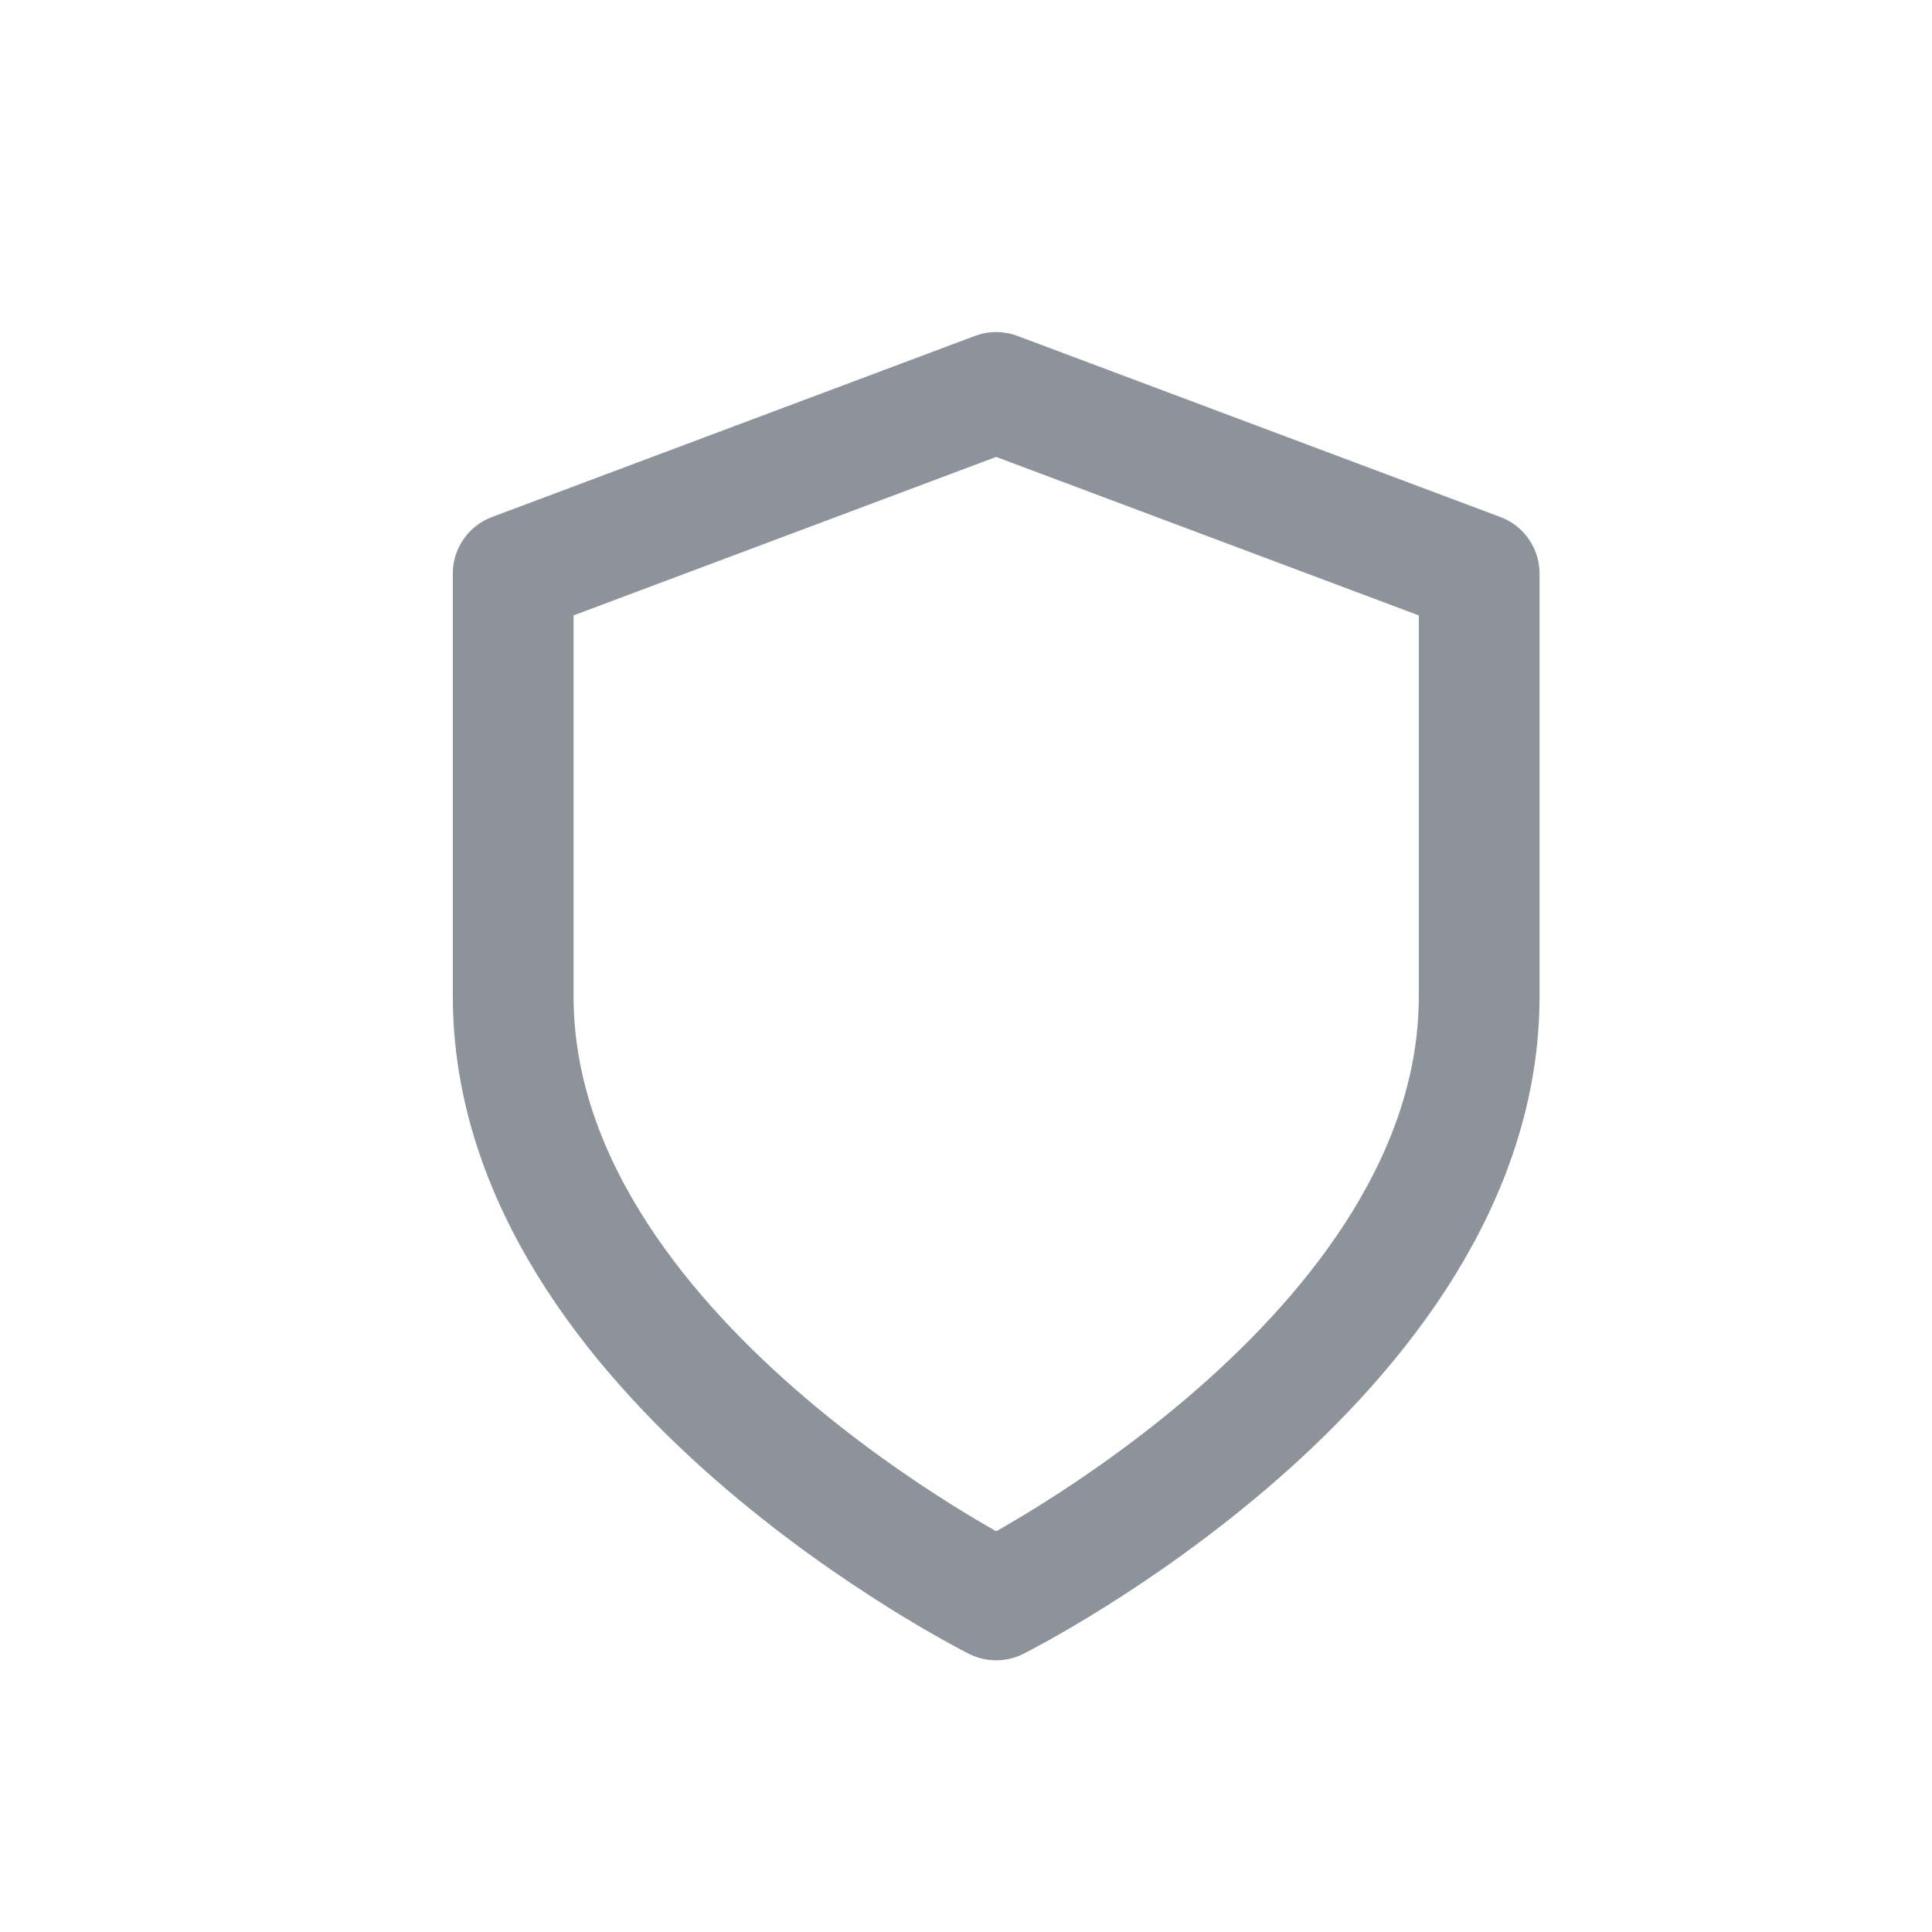 <svg xmlns="http://www.w3.org/2000/svg" width="32" height="32" viewBox="0 0 32 32">
  <g id="Grupo_10851" data-name="Grupo 10851" transform="translate(-410 -3139)">
    <rect id="Retângulo_757" data-name="Retângulo 757" width="32" height="32" transform="translate(410 3139)" fill="none"/>
    <path id="shield" d="M12,22s8-4,8-10V5L12,2,4,5v7C4,18,12,22,12,22Z" transform="translate(414.5 3143.5)" fill="none" stroke="#8c939b" stroke-linecap="round" stroke-linejoin="round" stroke-width="2"/>
  </g>
</svg>
